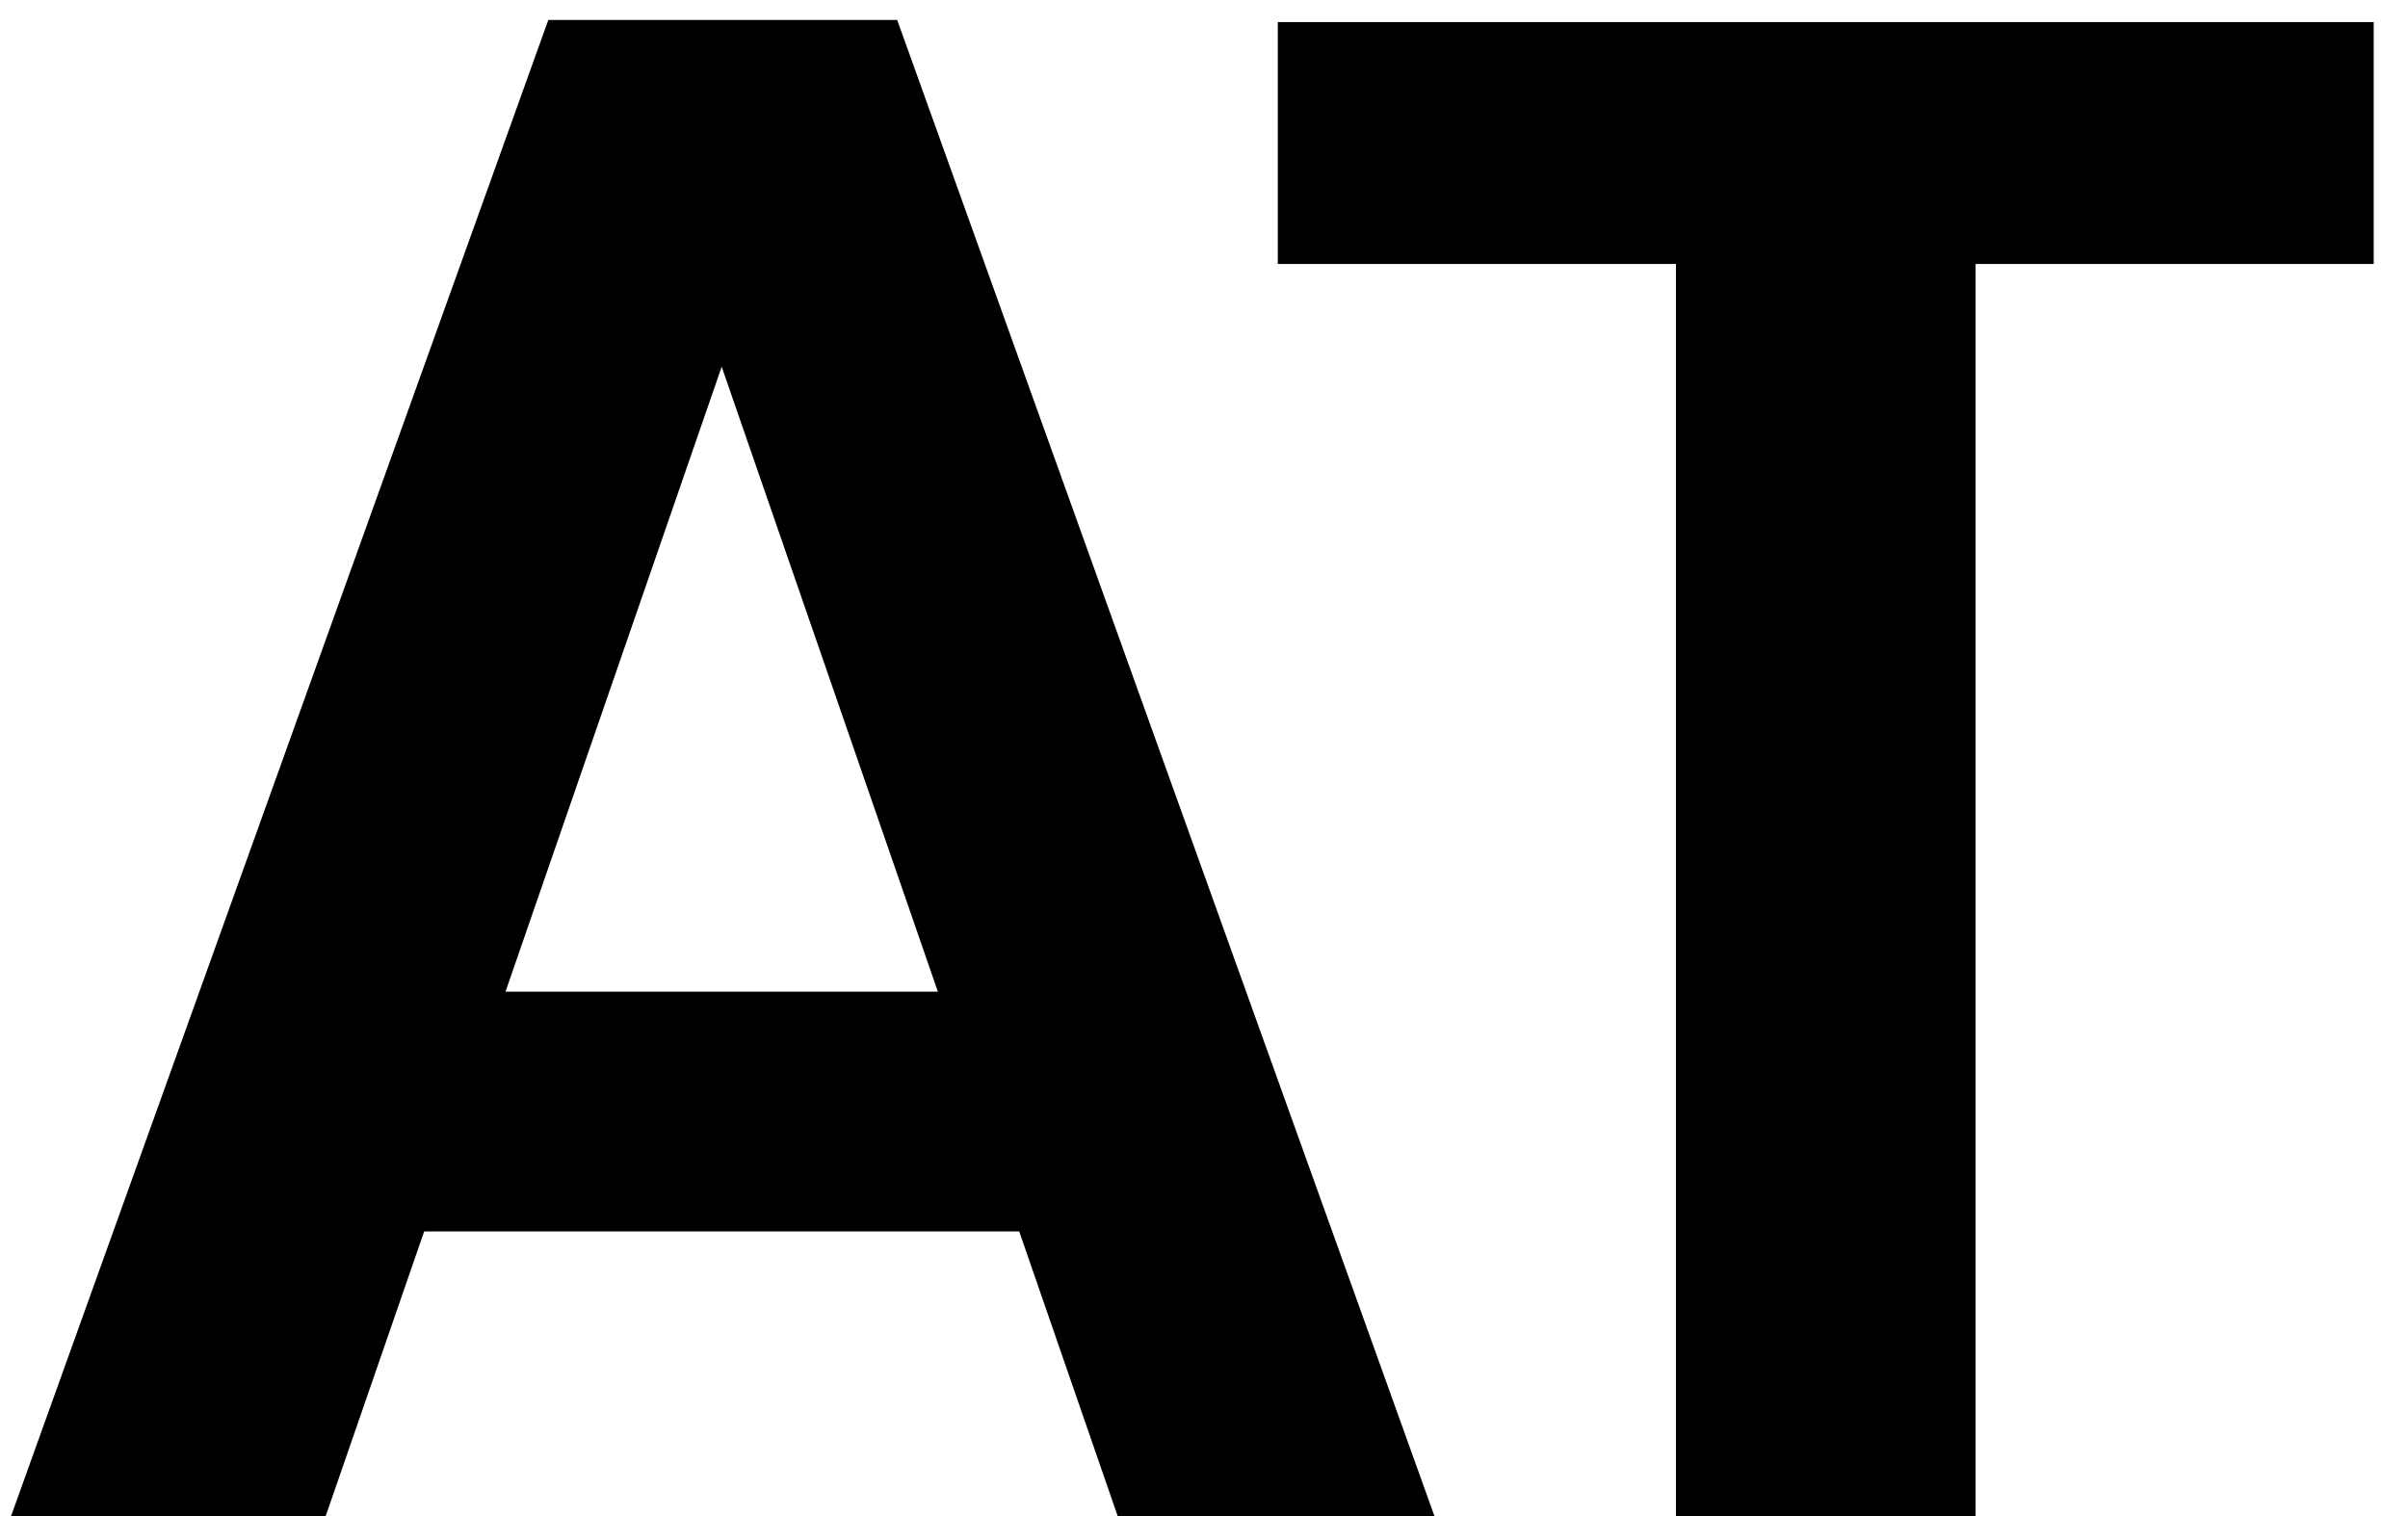 <svg width="54" height="34" viewBox="0 0 54 34" fill="none" xmlns="http://www.w3.org/2000/svg">
<path d="M22.856 27.616H9.512L7.304 34H0.248L12.296 0.448H20.12L32.168 34H25.064L22.856 27.616ZM21.032 22.24L16.184 8.224L11.336 22.24H21.032ZM53.231 0.496V5.92H44.303V34H37.583V5.92H28.655V0.496H53.231Z" fill="black"/>
</svg>
